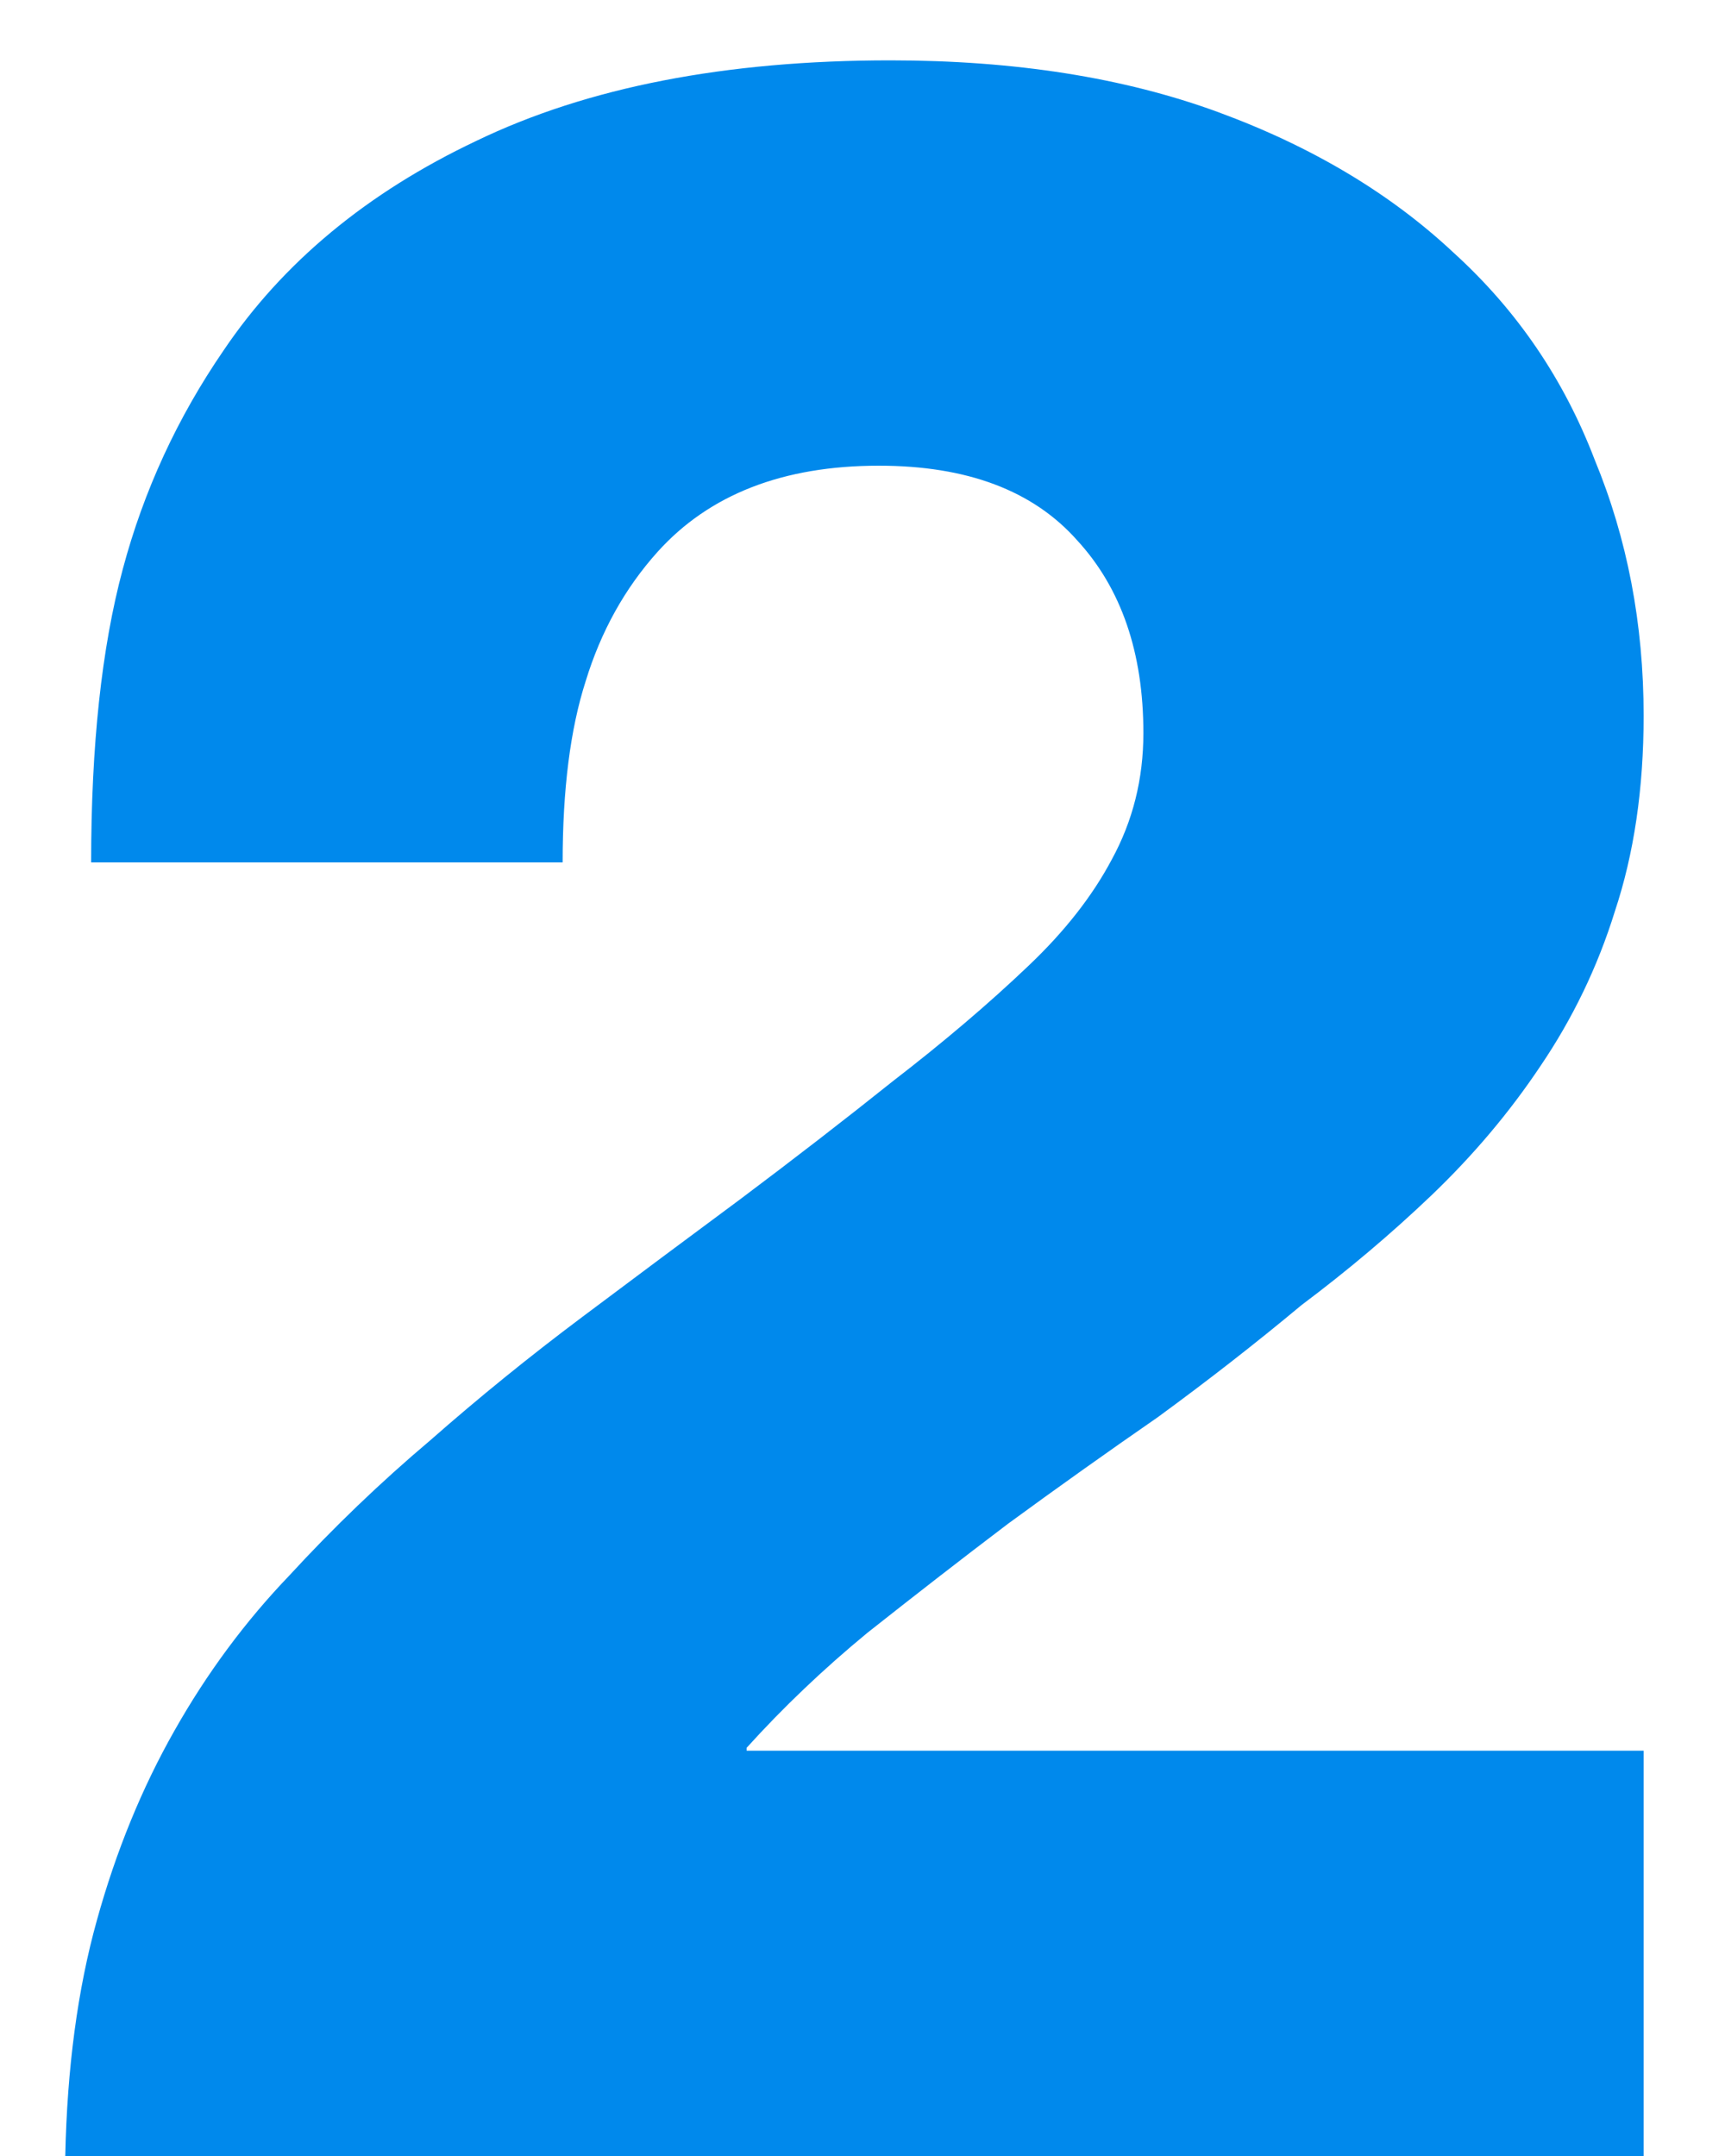 <svg width="12" height="15" viewBox="0 0 12 15" fill="none" xmlns="http://www.w3.org/2000/svg">
<path d="M0.454 15C0.467 14.387 0.54 13.84 0.674 13.36C0.807 12.88 0.987 12.44 1.214 12.04C1.44 11.64 1.707 11.28 2.014 10.96C2.32 10.627 2.647 10.313 2.994 10.02C3.327 9.727 3.68 9.44 4.054 9.16C4.427 8.88 4.794 8.607 5.154 8.34C5.527 8.06 5.88 7.787 6.214 7.52C6.56 7.253 6.874 6.987 7.154 6.72C7.407 6.48 7.6 6.233 7.734 5.98C7.88 5.713 7.954 5.42 7.954 5.1C7.954 4.54 7.8 4.093 7.494 3.76C7.187 3.413 6.727 3.24 6.114 3.24C5.447 3.24 4.934 3.44 4.574 3.84C4.347 4.093 4.18 4.393 4.074 4.74C3.967 5.073 3.914 5.493 3.914 6H0.634C0.634 5.187 0.707 4.507 0.854 3.96C1 3.413 1.234 2.907 1.554 2.44C1.967 1.827 2.554 1.34 3.314 0.98C4.087 0.607 5.047 0.42 6.194 0.42C7.06 0.42 7.82 0.54 8.474 0.78C9.127 1.02 9.674 1.347 10.114 1.76C10.554 2.16 10.88 2.64 11.094 3.2C11.32 3.747 11.434 4.34 11.434 4.98C11.434 5.487 11.367 5.94 11.234 6.34C11.114 6.727 10.94 7.087 10.714 7.42C10.5 7.74 10.247 8.04 9.954 8.32C9.674 8.587 9.374 8.84 9.054 9.08C8.734 9.347 8.4 9.607 8.054 9.86C7.707 10.1 7.36 10.347 7.014 10.6C6.68 10.853 6.354 11.107 6.034 11.36C5.727 11.613 5.447 11.88 5.194 12.16V12.18H11.434V15H0.454Z" fill="#0089EC"/>
</svg>
